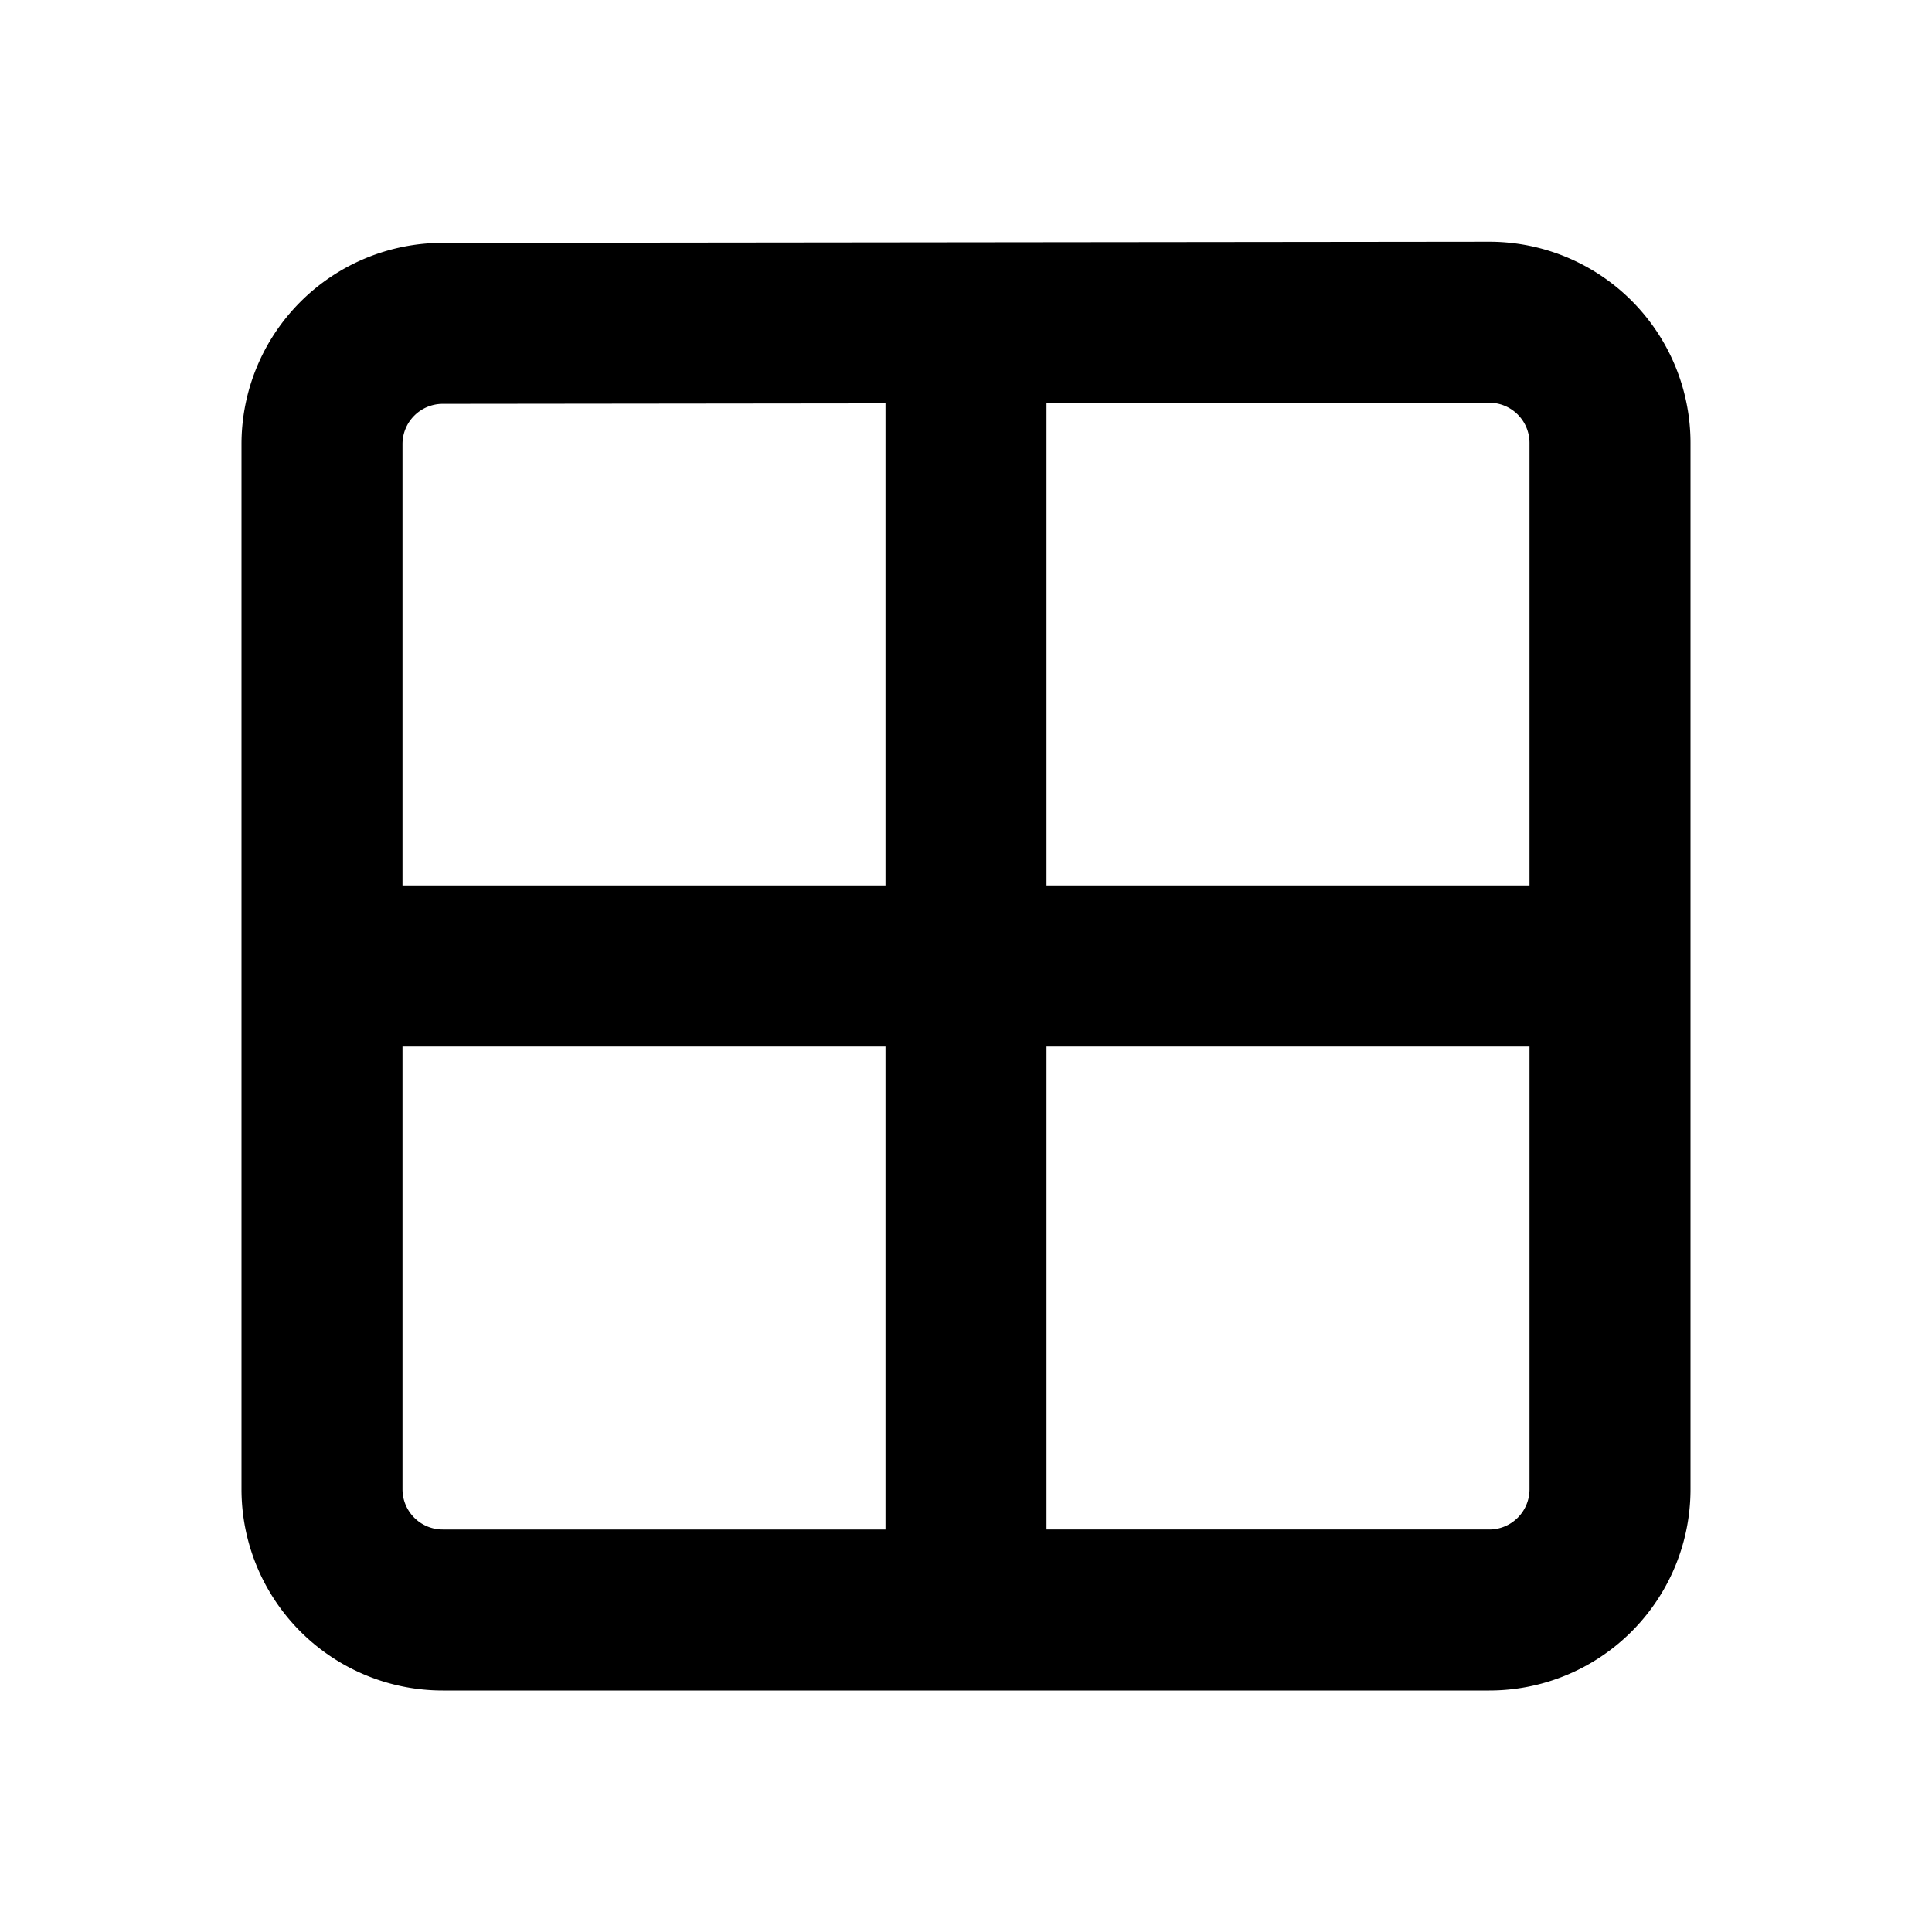 <?xml version="1.0" encoding="utf-8"?><!-- Скачано с сайта svg4.ru / Downloaded from svg4.ru -->
<svg width="800px" height="800px" viewBox="0 0 24 24" fill="none" xmlns="http://www.w3.org/2000/svg"><path fill-rule="evenodd" clip-rule="evenodd" d="M5.497 3.017A2.5 2.5 0 0 0 3 5.517V18.5A2.5 2.5 0 0 0 5.5 21h13a2.5 2.5 0 0 0 2.5-2.5V5.503a2.5 2.5 0 0 0-2.503-2.5l-13 .014zM5 11V5.517a.5.5 0 0 1 .5-.5l5.5-.006V11H5zm0 2v5.5a.5.5 0 0 0 .5.5H11v-6H5zm8 0v6h5.5a.5.5 0 0 0 .5-.5V13h-6zm6-2V5.503a.5.5 0 0 0-.5-.5l-5.5.006V11h6z" fill="#000000"/></svg>